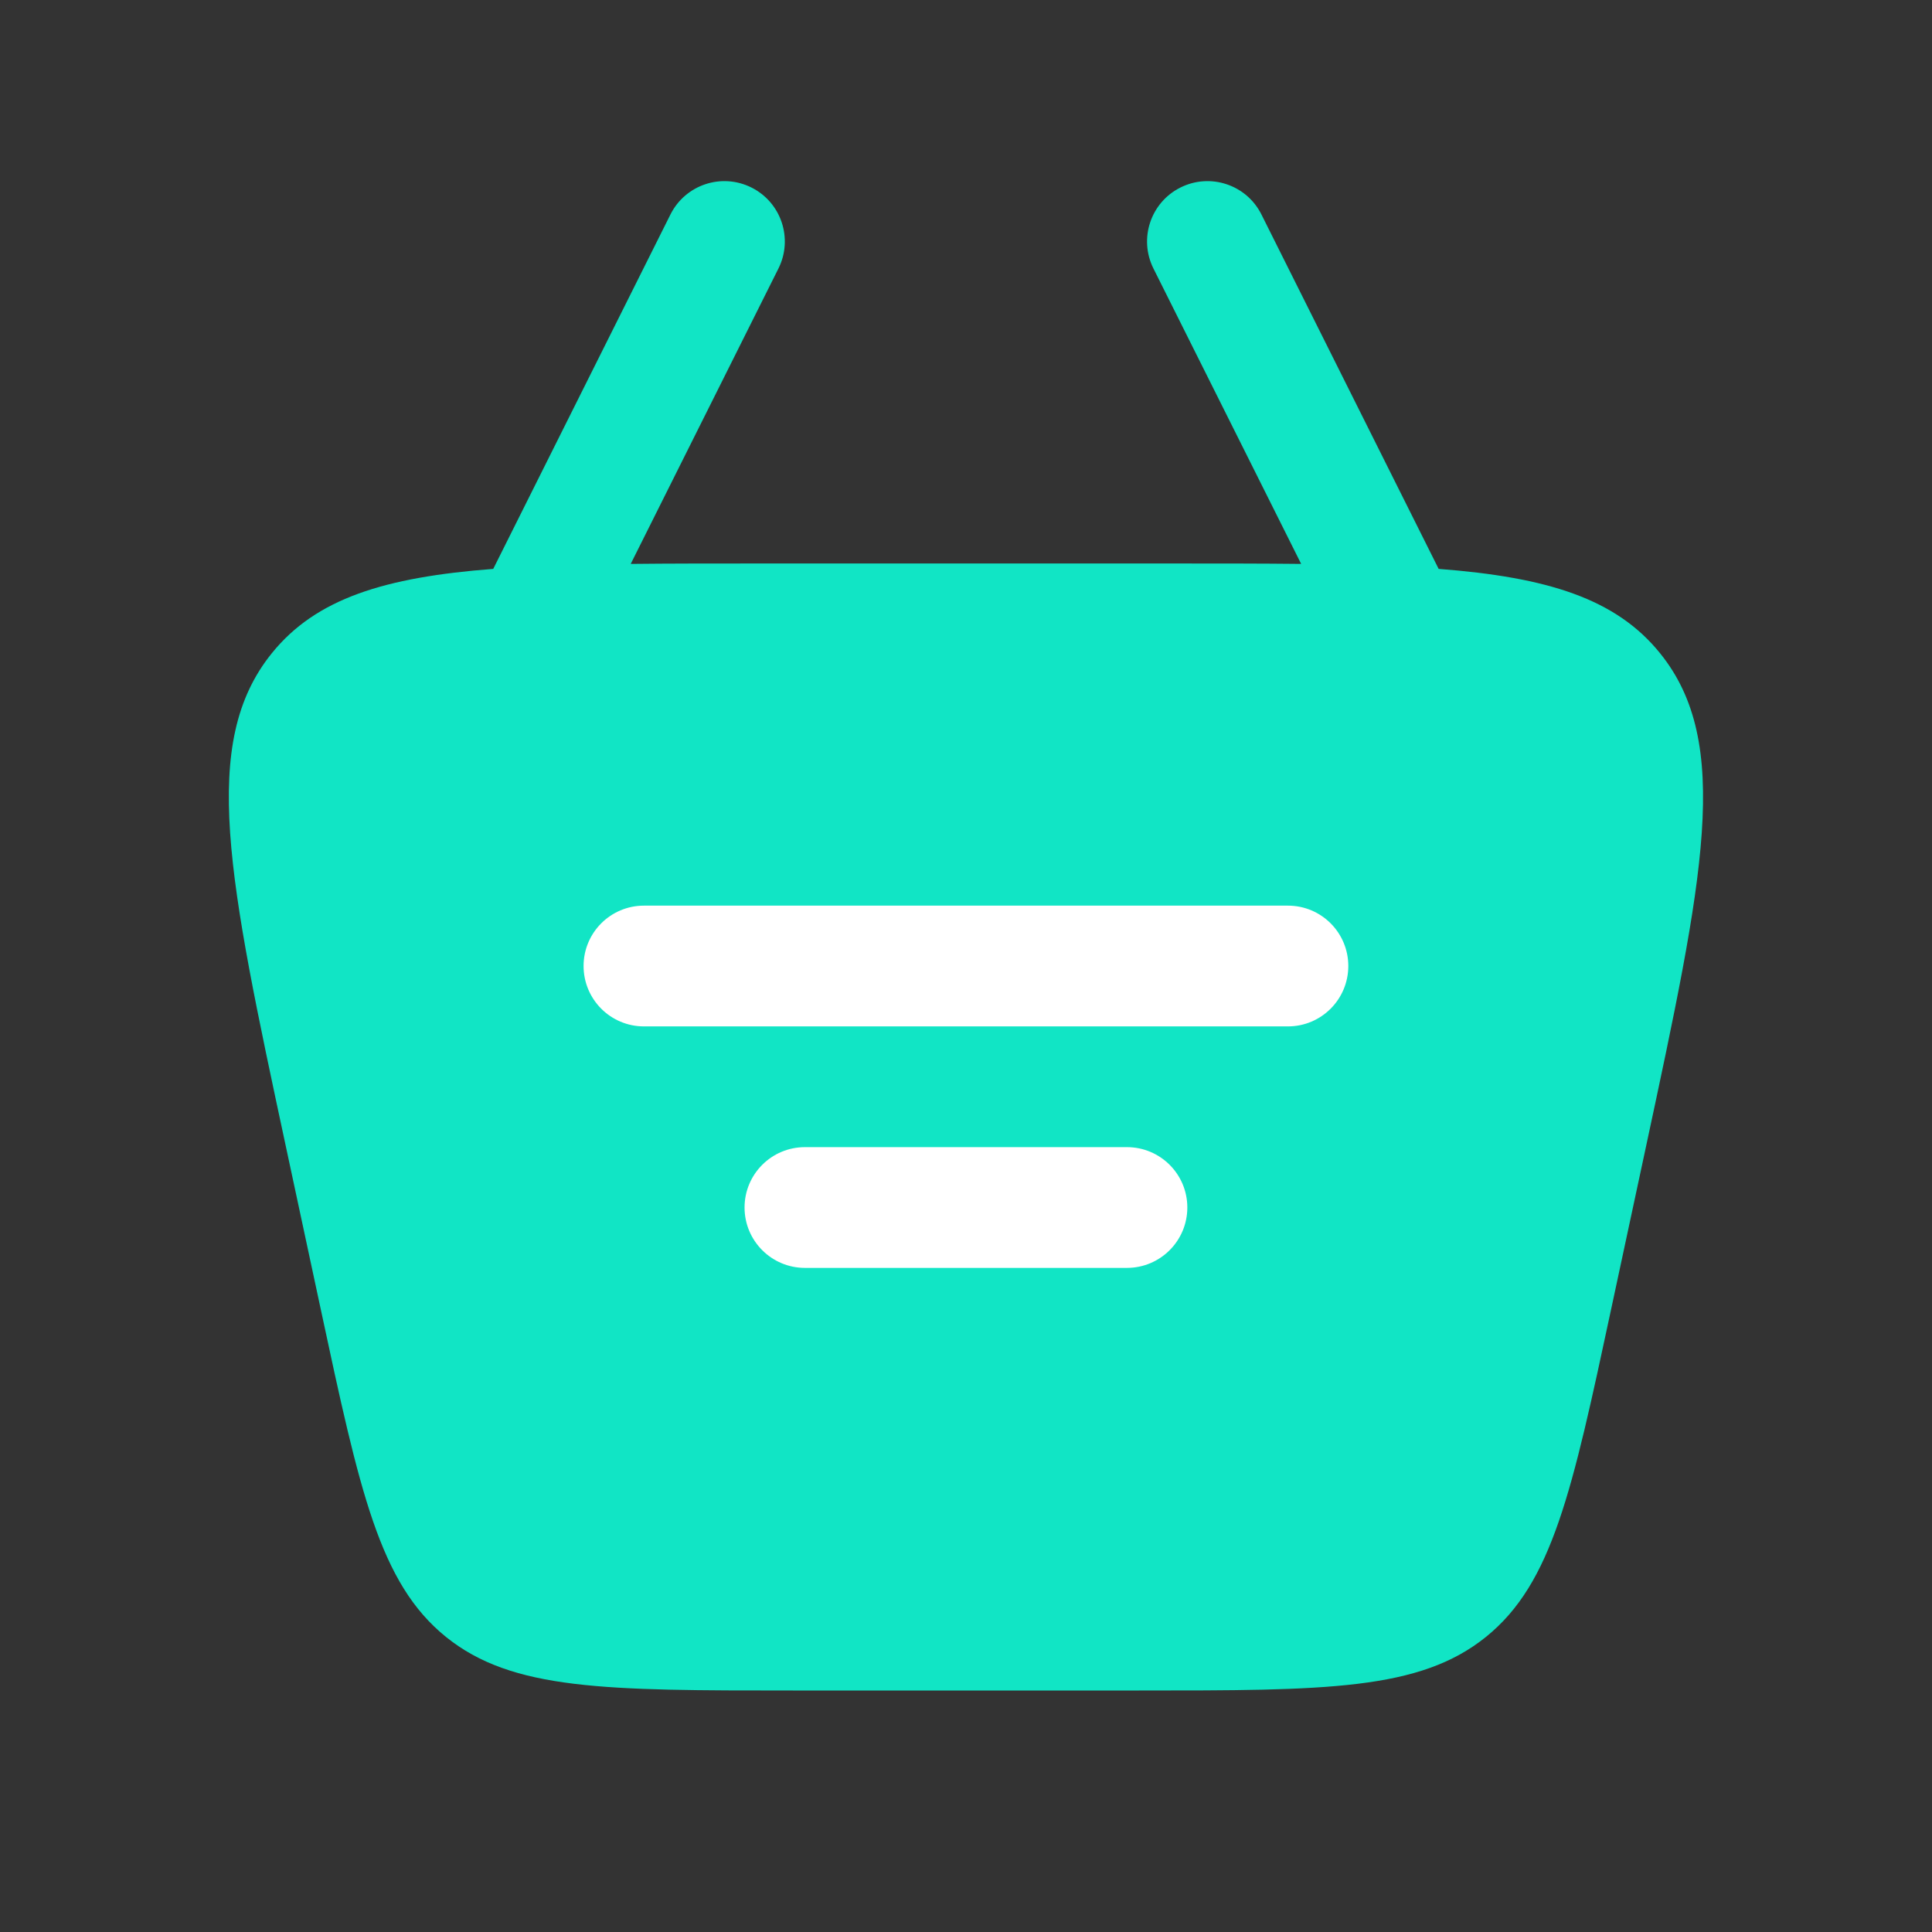 <?xml version="1.0" encoding="UTF-8"?> <svg xmlns="http://www.w3.org/2000/svg" width="50" height="50" viewBox="0 0 50 50" fill="none"><rect x="0" y="0" width="50" height="50" fill="#333333" stroke="none"/><rect x="14" y="20" width="26" height="17" fill="white"></rect><path fill-rule="evenodd" clip-rule="evenodd" d="M30.55 4.853C31.322 4.467 32.26 4.779 32.646 5.551L37.232 14.723C40.051 14.939 41.82 15.492 42.961 16.904C44.837 19.225 44.089 22.718 42.592 29.703L41.699 33.869C40.685 38.604 40.177 40.971 38.459 42.361C36.74 43.75 34.319 43.75 29.477 43.75H20.52C15.678 43.75 13.257 43.75 11.539 42.361C9.82 40.971 9.312 38.604 8.298 33.869L7.405 29.703C5.908 22.718 5.16 19.225 7.036 16.904C8.177 15.492 9.946 14.939 12.765 14.723L17.351 5.551C17.737 4.779 18.675 4.467 19.447 4.853C20.219 5.238 20.532 6.177 20.146 6.949L16.323 14.594C17.33 14.583 18.428 14.583 19.628 14.583H30.369C31.569 14.583 32.667 14.583 33.674 14.594L29.851 6.949C29.465 6.177 29.778 5.238 30.55 4.853ZM15.103 25C15.103 24.137 15.802 23.438 16.665 23.438H33.332C34.195 23.438 34.894 24.137 34.894 25C34.894 25.863 34.195 26.563 33.332 26.563H16.665C15.802 26.563 15.103 25.863 15.103 25ZM20.832 29.688C19.969 29.688 19.269 30.387 19.269 31.25C19.269 32.113 19.969 32.813 20.832 32.813H29.165C30.028 32.813 30.728 32.113 30.728 31.25C30.728 30.387 30.028 29.688 29.165 29.688H20.832Z" fill="#11E5C5"></path></svg> 